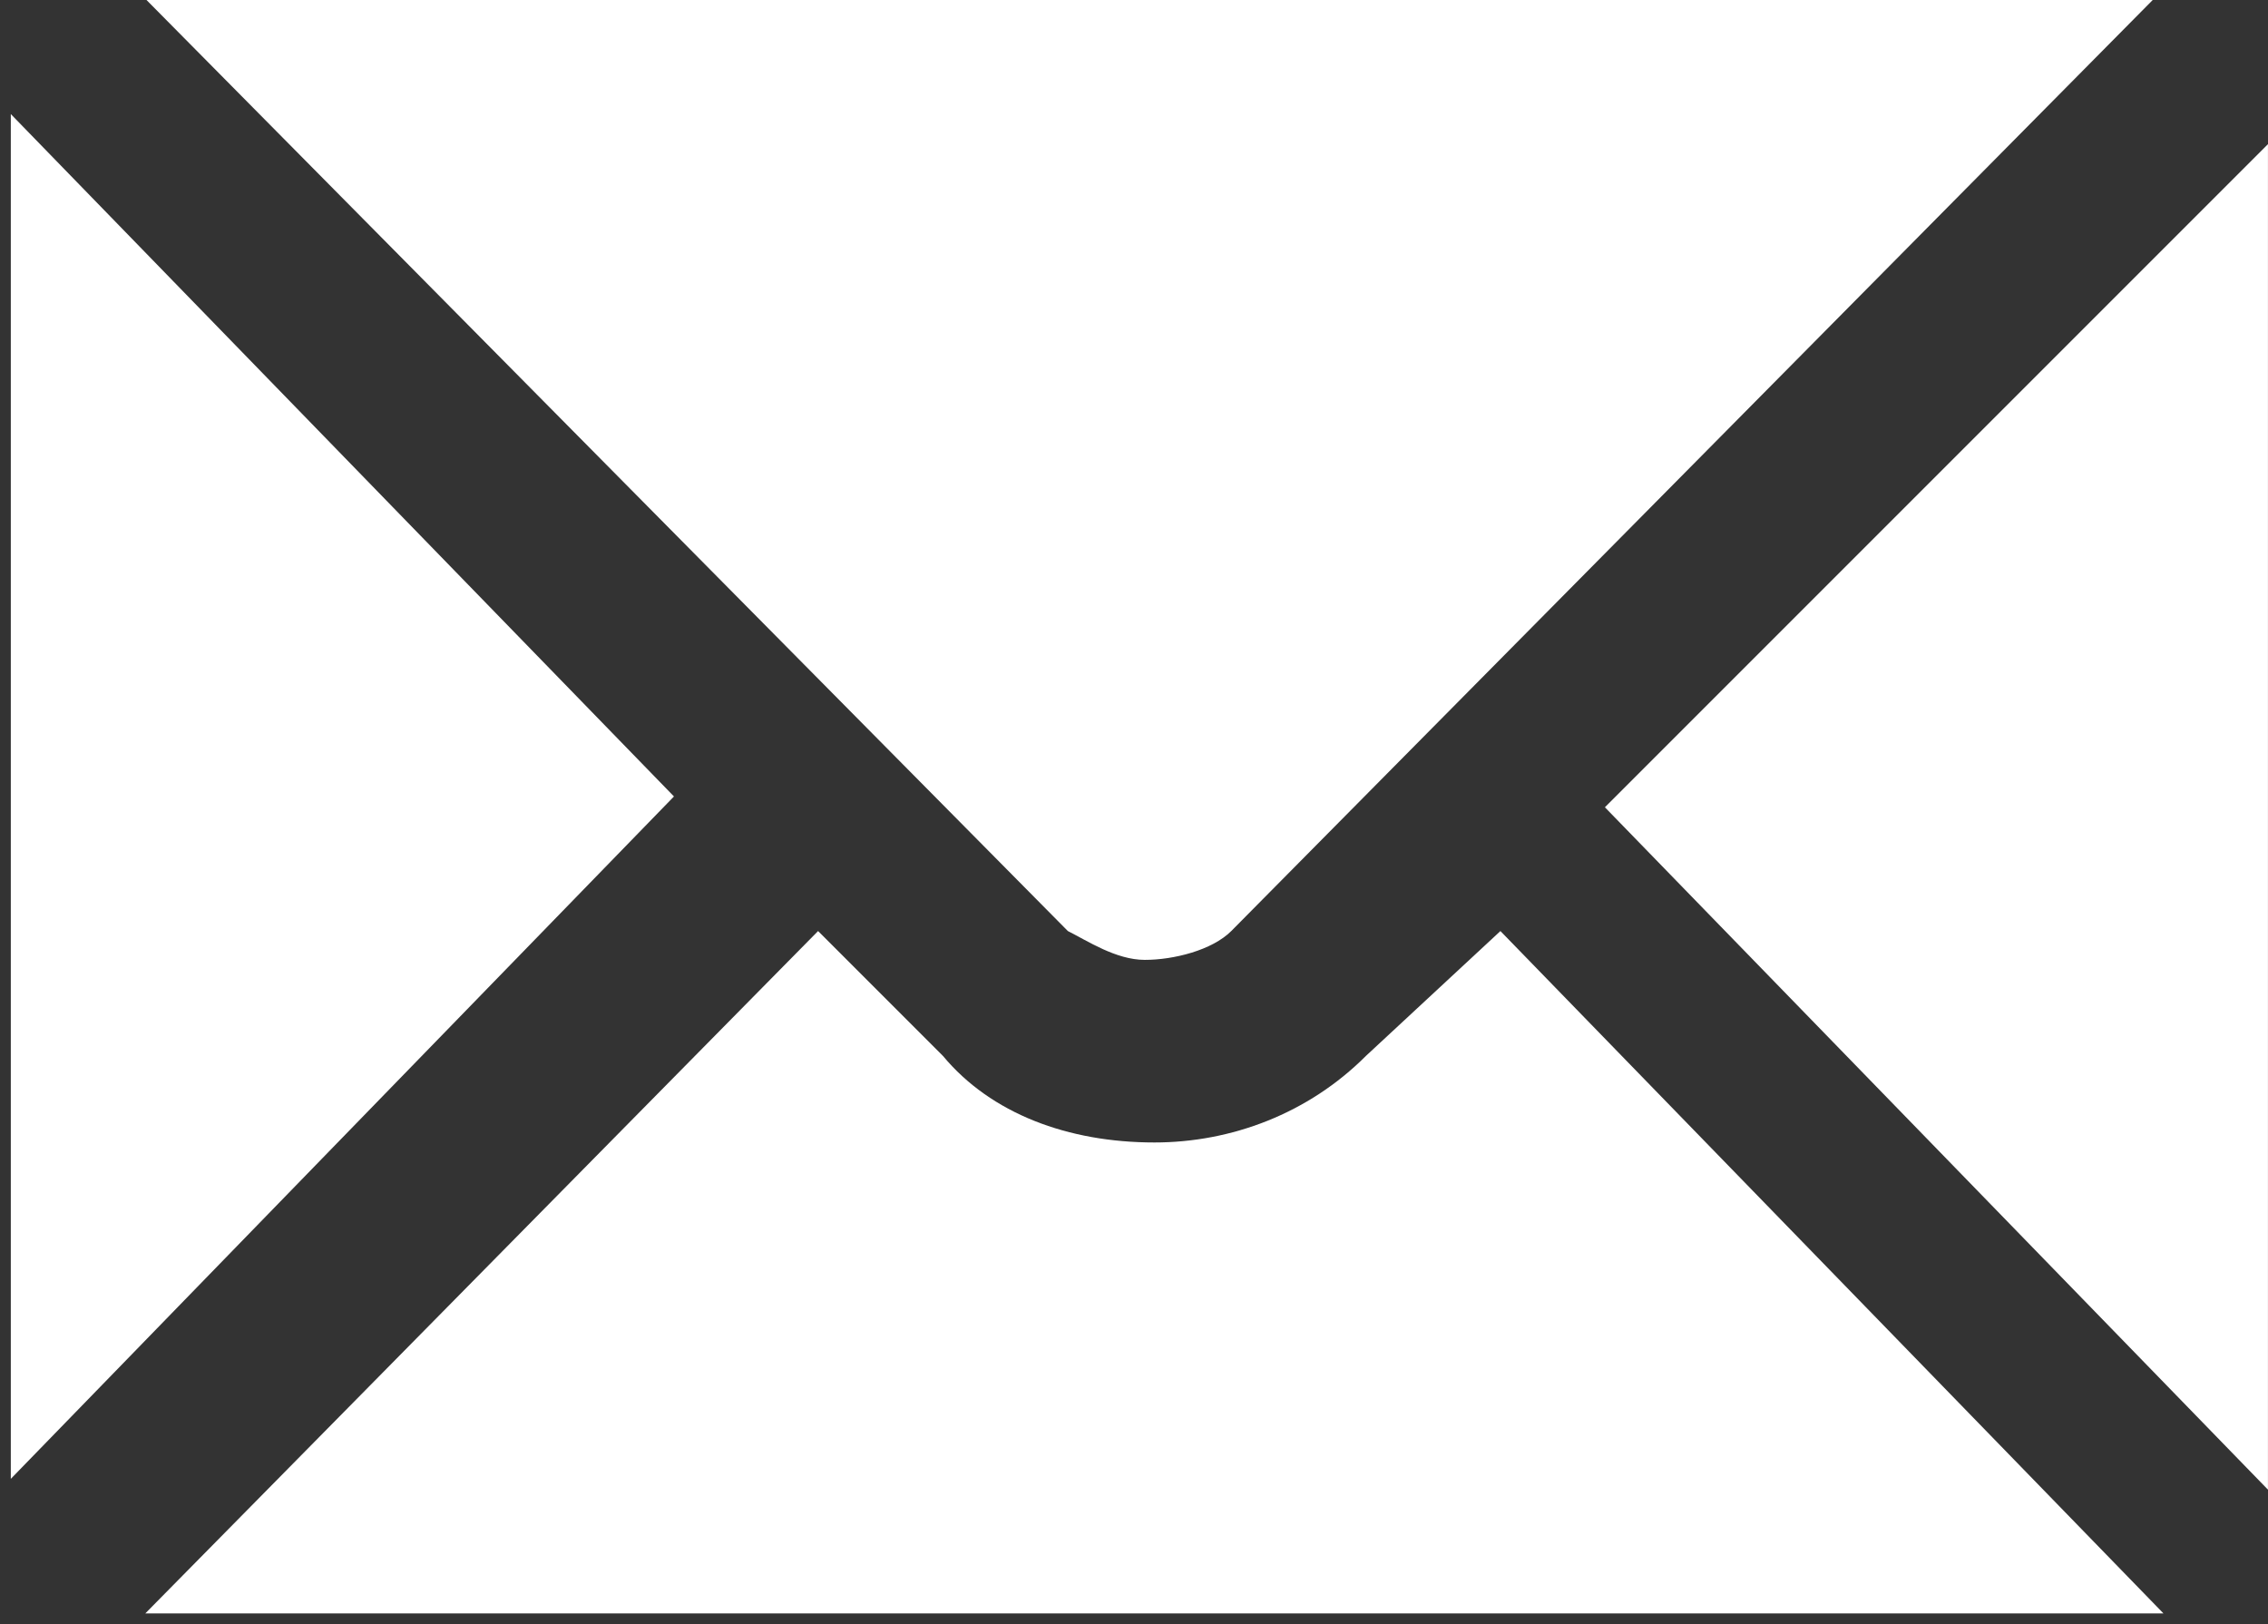 <?xml version="1.0" encoding="UTF-8" standalone="no"?>
<!-- Created with Inkscape (http://www.inkscape.org/) -->

<svg
   viewBox="0 0 29.113 20.848"
   xmlns:dc="http://purl.org/dc/elements/1.1/"
   xmlns:cc="http://creativecommons.org/ns#"
   xmlns:rdf="http://www.w3.org/1999/02/22-rdf-syntax-ns#"
   xmlns:svg="http://www.w3.org/2000/svg"
   xmlns="http://www.w3.org/2000/svg"
   xmlns:sodipodi="http://sodipodi.sourceforge.net/DTD/sodipodi-0.dtd"
   xmlns:inkscape="http://www.inkscape.org/namespaces/inkscape"
   id="svg3004"
   version="1.1"
   inkscape:version="0.48.4 r9939"
   width="29.113"
   height="20.848"
   xml:space="preserve"
   sodipodi:docname="email.ai"><rect x="0" y="0" width="29.113" height="20.848" fill="#333333" stroke="none"/><defs
     id="defs3008"><clipPath
       clipPathUnits="userSpaceOnUse"
       id="clipPath3022"><path
         d="m 0,16.678 23.291,0 L 23.291,0 0,0 0,16.678 z"
         id="path3024" /></clipPath></defs><sodipodi:namedview
     pagecolor="#ffffff"
     bordercolor="#666666"
     borderopacity="1"
     objecttolerance="10"
     gridtolerance="10"
     guidetolerance="10"
     inkscape:pageopacity="0"
     inkscape:pageshadow="2"
     inkscape:window-width="1627"
     inkscape:window-height="1026"
     id="namedview3006"
     showgrid="false"
     inkscape:zoom="43.121383"
     inkscape:cx="14.556625"
     inkscape:cy="10.424063"
     inkscape:window-x="53"
     inkscape:window-y="24"
     inkscape:window-maximized="1"
     inkscape:current-layer="g3018" /><g
     id="g3012"
     inkscape:groupmode="layer"
     inkscape:label="email"
     transform="matrix(1.25,0,0,-1.25,0,20.848)"><g
       id="g3014"
       transform="translate(16.481,8.389)"><path
         d="m 0,0 6.809,-7.007 0,13.816 L 0,0 z"
         style="fill:#ffffff;fill-opacity:1;fill-rule:nonzero;stroke:none"
         id="path3016" /></g><g
       id="g3018"
       transform="translate(0.111,0.111)"><g
         id="g3020"
         clip-path="url(#clipPath3022)"><g
           id="g3026"
           transform="translate(11.645,6.711)"><path
             d="m 0,0 0,0 c 0.296,0 0.691,0.099 0.888,0.296 l 9.573,9.672 -20.823,0 9.572,-9.672 C -0.592,0.197 -0.296,0 0,0"
             style="fill:#ffffff;fill-opacity:1;fill-rule:nonzero;stroke:none"
             id="path3028"
             inkscape:connector-curvature="0" /></g><g
           id="g3030"
           transform="translate(13.915,5.724)"><path
             d="m 0,0 c -0.592,-0.592 -1.382,-0.888 -2.171,-0.888 -0.888,0 -1.678,0.296 -2.171,0.888 l -1.283,1.283 -6.909,-7.007 20.725,0 L 1.382,1.283 0,0 z"
             style="fill:#ffffff;fill-opacity:1;fill-rule:nonzero;stroke:none"
             id="path3032"
             inkscape:connector-curvature="0" /></g><g
           id="g3034"
           transform="translate(0,15.396)"><path
             d="M 0,0 0,-14.014 6.81,-7.007 0,0 z"
             style="fill:#ffffff;fill-opacity:1;fill-rule:nonzero;stroke:none"
             id="path3036"
             inkscape:connector-curvature="0" /></g></g></g></g></svg>